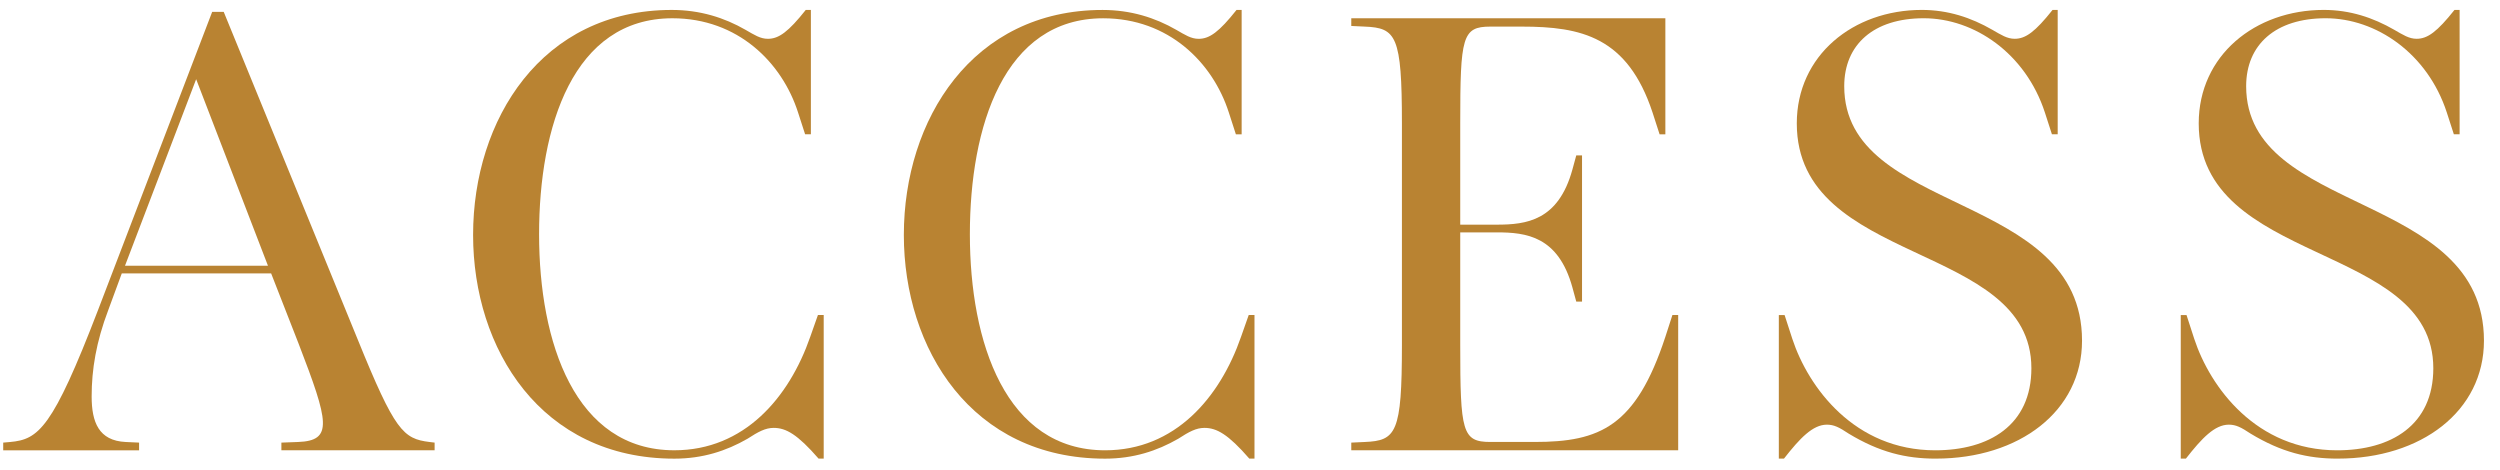 <?xml version="1.0" encoding="UTF-8"?>
<svg id="_レイヤー_2" data-name="レイヤー 2" xmlns="http://www.w3.org/2000/svg" viewBox="0 0 117 22">
  <defs>
    <style>
      .cls-1 {
        fill: #b98332;
      }

      .cls-2 {
        fill: none;
      }

      .cls-3 {
        isolation: isolate;
      }
    </style>
  </defs>
  <g id="_レイヤー_2-2" data-name="レイヤー 2">
    <g>
      <g id="ACCESS" class="cls-3">
        <g class="cls-3">
          <path class="cls-1" d="M13.169,21.074v-.36l.78-.029c1.65-.061,1.44-.931.03-4.59l-1.29-3.3h-6.99l-.63,1.71c-.57,1.5-.78,2.789-.78,4.05,0,1.199.33,2.069,1.59,2.13l.63.029v.36H.15v-.36l.33-.029c1.32-.12,1.98-.63,4.11-6.18L9.93.555h.54l6.27,15.33c1.74,4.289,2.13,4.649,3.36,4.8l.24.029v.36h-7.17ZM5.85,12.435h6.69l-3.36-8.729-3.33,8.729Z"/>
          <path class="cls-1" d="M38.31,21.464c-.99-1.14-1.53-1.439-2.1-1.439-.39,0-.72.18-1.23.51-.99.57-2.1.93-3.42.93-6.24,0-9.419-5.13-9.419-10.47C22.14,5.595,25.35.465,31.439.465c1.32,0,2.46.36,3.45.93.42.24.69.421,1.05.421.51,0,.96-.33,1.77-1.351h.24v5.82h-.27l-.33-1.021c-.75-2.34-2.82-4.409-5.88-4.409-4.65,0-6.24,5.069-6.24,10.109,0,5.069,1.68,10.109,6.33,10.109,3.27,0,5.37-2.46,6.36-5.31l.36-1.021h.27v6.72h-.24Z"/>
          <path class="cls-1" d="M58.469,21.464c-.99-1.14-1.53-1.439-2.1-1.439-.39,0-.72.18-1.23.51-.99.57-2.1.93-3.42.93-6.24,0-9.419-5.13-9.419-10.47,0-5.399,3.21-10.529,9.299-10.529,1.32,0,2.46.36,3.45.93.42.24.69.421,1.05.421.51,0,.96-.33,1.77-1.351h.24v5.82h-.27l-.33-1.021c-.75-2.34-2.82-4.409-5.879-4.409-4.65,0-6.24,5.069-6.24,10.109,0,5.069,1.68,10.109,6.33,10.109,3.27,0,5.37-2.46,6.36-5.31l.36-1.021h.27v6.72h-.24Z"/>
          <path class="cls-1" d="M63.24,21.074v-.36l.63-.029c1.47-.061,1.74-.42,1.74-4.53V5.774c0-4.109-.27-4.47-1.74-4.529l-.63-.03v-.359h14.699v5.43h-.27l-.33-1.021c-1.17-3.54-3.33-4.02-6.12-4.02h-1.47c-1.32,0-1.41.479-1.41,4.529v4.74h1.71c1.38,0,2.88-.18,3.54-2.58l.18-.66h.27v6.84h-.27l-.18-.66c-.66-2.399-2.16-2.579-3.54-2.579h-1.71v5.279c0,4.05.09,4.53,1.41,4.53h2.07c3.06,0,4.74-.721,6.12-4.92l.33-1.021h.27v6.33h-15.299Z"/>
          <path class="cls-1" d="M90.599,21.464c-1.41,0-2.64-.3-4.08-1.17-.45-.3-.69-.42-1.02-.42-.66,0-1.26.63-2.01,1.59h-.24v-6.72h.27l.36,1.11c.75,2.28,2.91,5.22,6.69,5.22,2.52,0,4.5-1.17,4.5-3.84,0-5.939-10.979-4.77-10.979-11.46,0-3.18,2.64-5.31,5.85-5.31,1.23,0,2.31.36,3.3.93.42.24.69.421,1.05.421.51,0,.96-.33,1.77-1.351h.24v5.82h-.27l-.33-1.021c-.9-2.76-3.3-4.409-5.67-4.409-2.34,0-3.72,1.229-3.72,3.18,0,6.06,11.129,4.89,11.129,11.909,0,3.3-2.94,5.52-6.84,5.52Z"/>
          <path class="cls-1" d="M109.409,21.464c-1.41,0-2.64-.3-4.08-1.17-.45-.3-.69-.42-1.02-.42-.66,0-1.26.63-2.01,1.59h-.24v-6.72h.27l.36,1.11c.75,2.28,2.91,5.22,6.69,5.22,2.52,0,4.5-1.17,4.5-3.84,0-5.939-10.979-4.77-10.979-11.46,0-3.18,2.64-5.31,5.85-5.31,1.23,0,2.31.36,3.3.93.42.24.69.421,1.05.421.51,0,.96-.33,1.77-1.351h.24v5.82h-.27l-.33-1.021c-.9-2.76-3.3-4.409-5.67-4.409-2.34,0-3.72,1.229-3.72,3.18,0,6.06,11.129,4.89,11.129,11.909,0,3.3-2.94,5.52-6.84,5.52Z"/>
        </g>
      </g>
      <rect class="cls-2" width="117" height="22"/>
    </g>
  </g>
</svg>